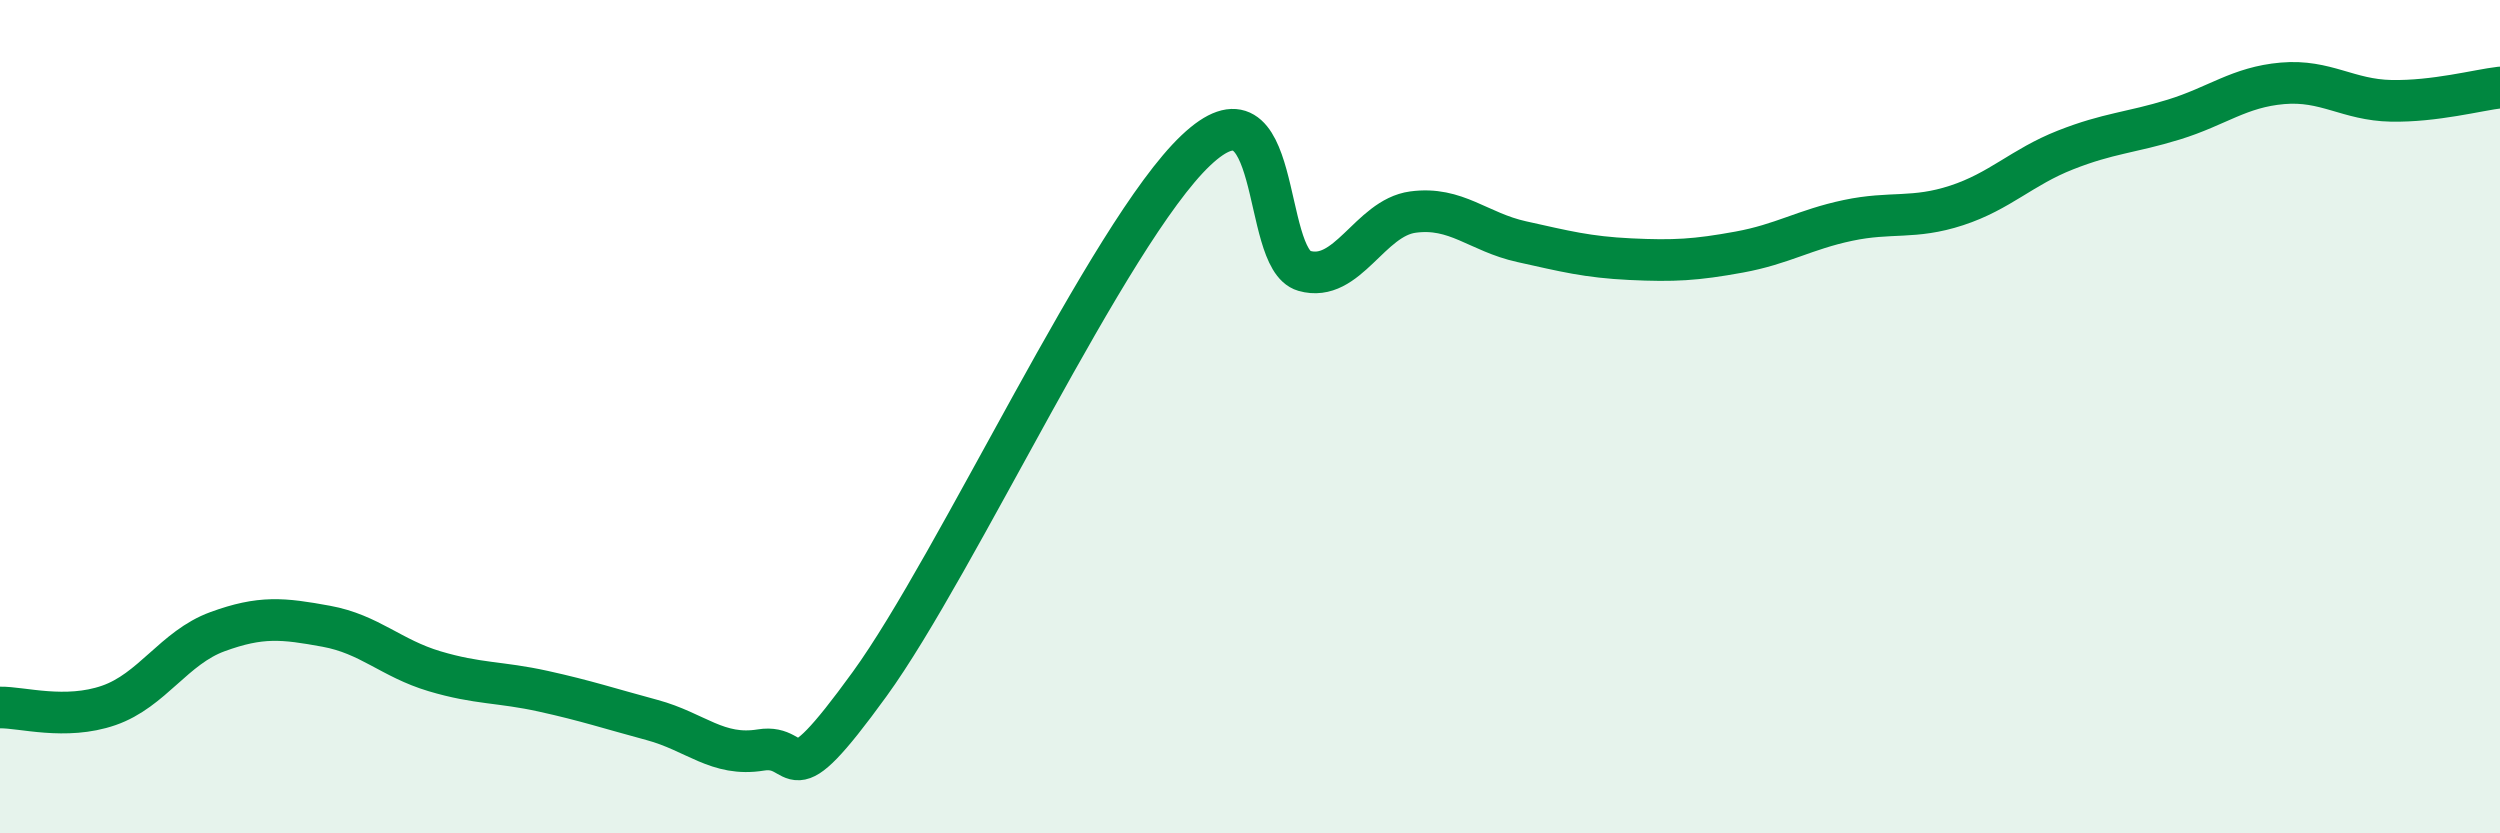 
    <svg width="60" height="20" viewBox="0 0 60 20" xmlns="http://www.w3.org/2000/svg">
      <path
        d="M 0,16.98 C 0.52,16.97 1.57,17.29 2.61,16.93 C 3.65,16.57 4.18,15.54 5.22,15.16 C 6.26,14.78 6.79,14.84 7.83,15.03 C 8.87,15.22 9.39,15.8 10.43,16.11 C 11.47,16.42 12,16.36 13.04,16.59 C 14.08,16.82 14.61,17 15.65,17.28 C 16.69,17.56 17.22,18.17 18.26,18 C 19.3,17.83 18.78,19.3 20.87,16.42 C 22.96,13.54 26.61,5.59 28.7,3.61 C 30.79,1.63 30.26,6.2 31.3,6.5 C 32.34,6.8 32.87,5.23 33.91,5.09 C 34.95,4.95 35.48,5.57 36.52,5.8 C 37.56,6.03 38.09,6.17 39.13,6.22 C 40.17,6.27 40.7,6.24 41.74,6.05 C 42.78,5.86 43.31,5.51 44.35,5.29 C 45.39,5.07 45.92,5.27 46.96,4.93 C 48,4.59 48.53,4.01 49.57,3.6 C 50.61,3.19 51.13,3.19 52.17,2.87 C 53.21,2.55 53.74,2.09 54.78,2 C 55.82,1.91 56.35,2.4 57.39,2.42 C 58.43,2.44 59.48,2.16 60,2.1L60 20L0 20Z"
        fill="#008740"
        opacity="0.1"
        stroke-linecap="round"
        stroke-linejoin="round"
      />
      <path
        d="M 0,16.98 C 0.52,16.97 1.57,17.29 2.61,16.93 C 3.65,16.57 4.18,15.54 5.22,15.16 C 6.26,14.78 6.79,14.84 7.83,15.03 C 8.87,15.22 9.39,15.8 10.43,16.11 C 11.47,16.42 12,16.36 13.04,16.59 C 14.08,16.82 14.61,17 15.65,17.28 C 16.69,17.56 17.22,18.17 18.26,18 C 19.3,17.83 18.78,19.3 20.87,16.42 C 22.96,13.54 26.61,5.59 28.7,3.61 C 30.79,1.63 30.26,6.2 31.3,6.5 C 32.34,6.8 32.87,5.23 33.91,5.09 C 34.95,4.95 35.48,5.57 36.52,5.8 C 37.56,6.03 38.09,6.17 39.13,6.22 C 40.17,6.27 40.7,6.24 41.74,6.05 C 42.78,5.86 43.31,5.51 44.35,5.29 C 45.39,5.07 45.92,5.27 46.96,4.93 C 48,4.59 48.53,4.01 49.57,3.6 C 50.61,3.19 51.13,3.19 52.17,2.87 C 53.21,2.55 53.74,2.09 54.78,2 C 55.82,1.91 56.35,2.4 57.39,2.42 C 58.43,2.44 59.48,2.16 60,2.1"
        stroke="#008740"
        stroke-width="1"
        fill="none"
        stroke-linecap="round"
        stroke-linejoin="round"
      />
    </svg>
  